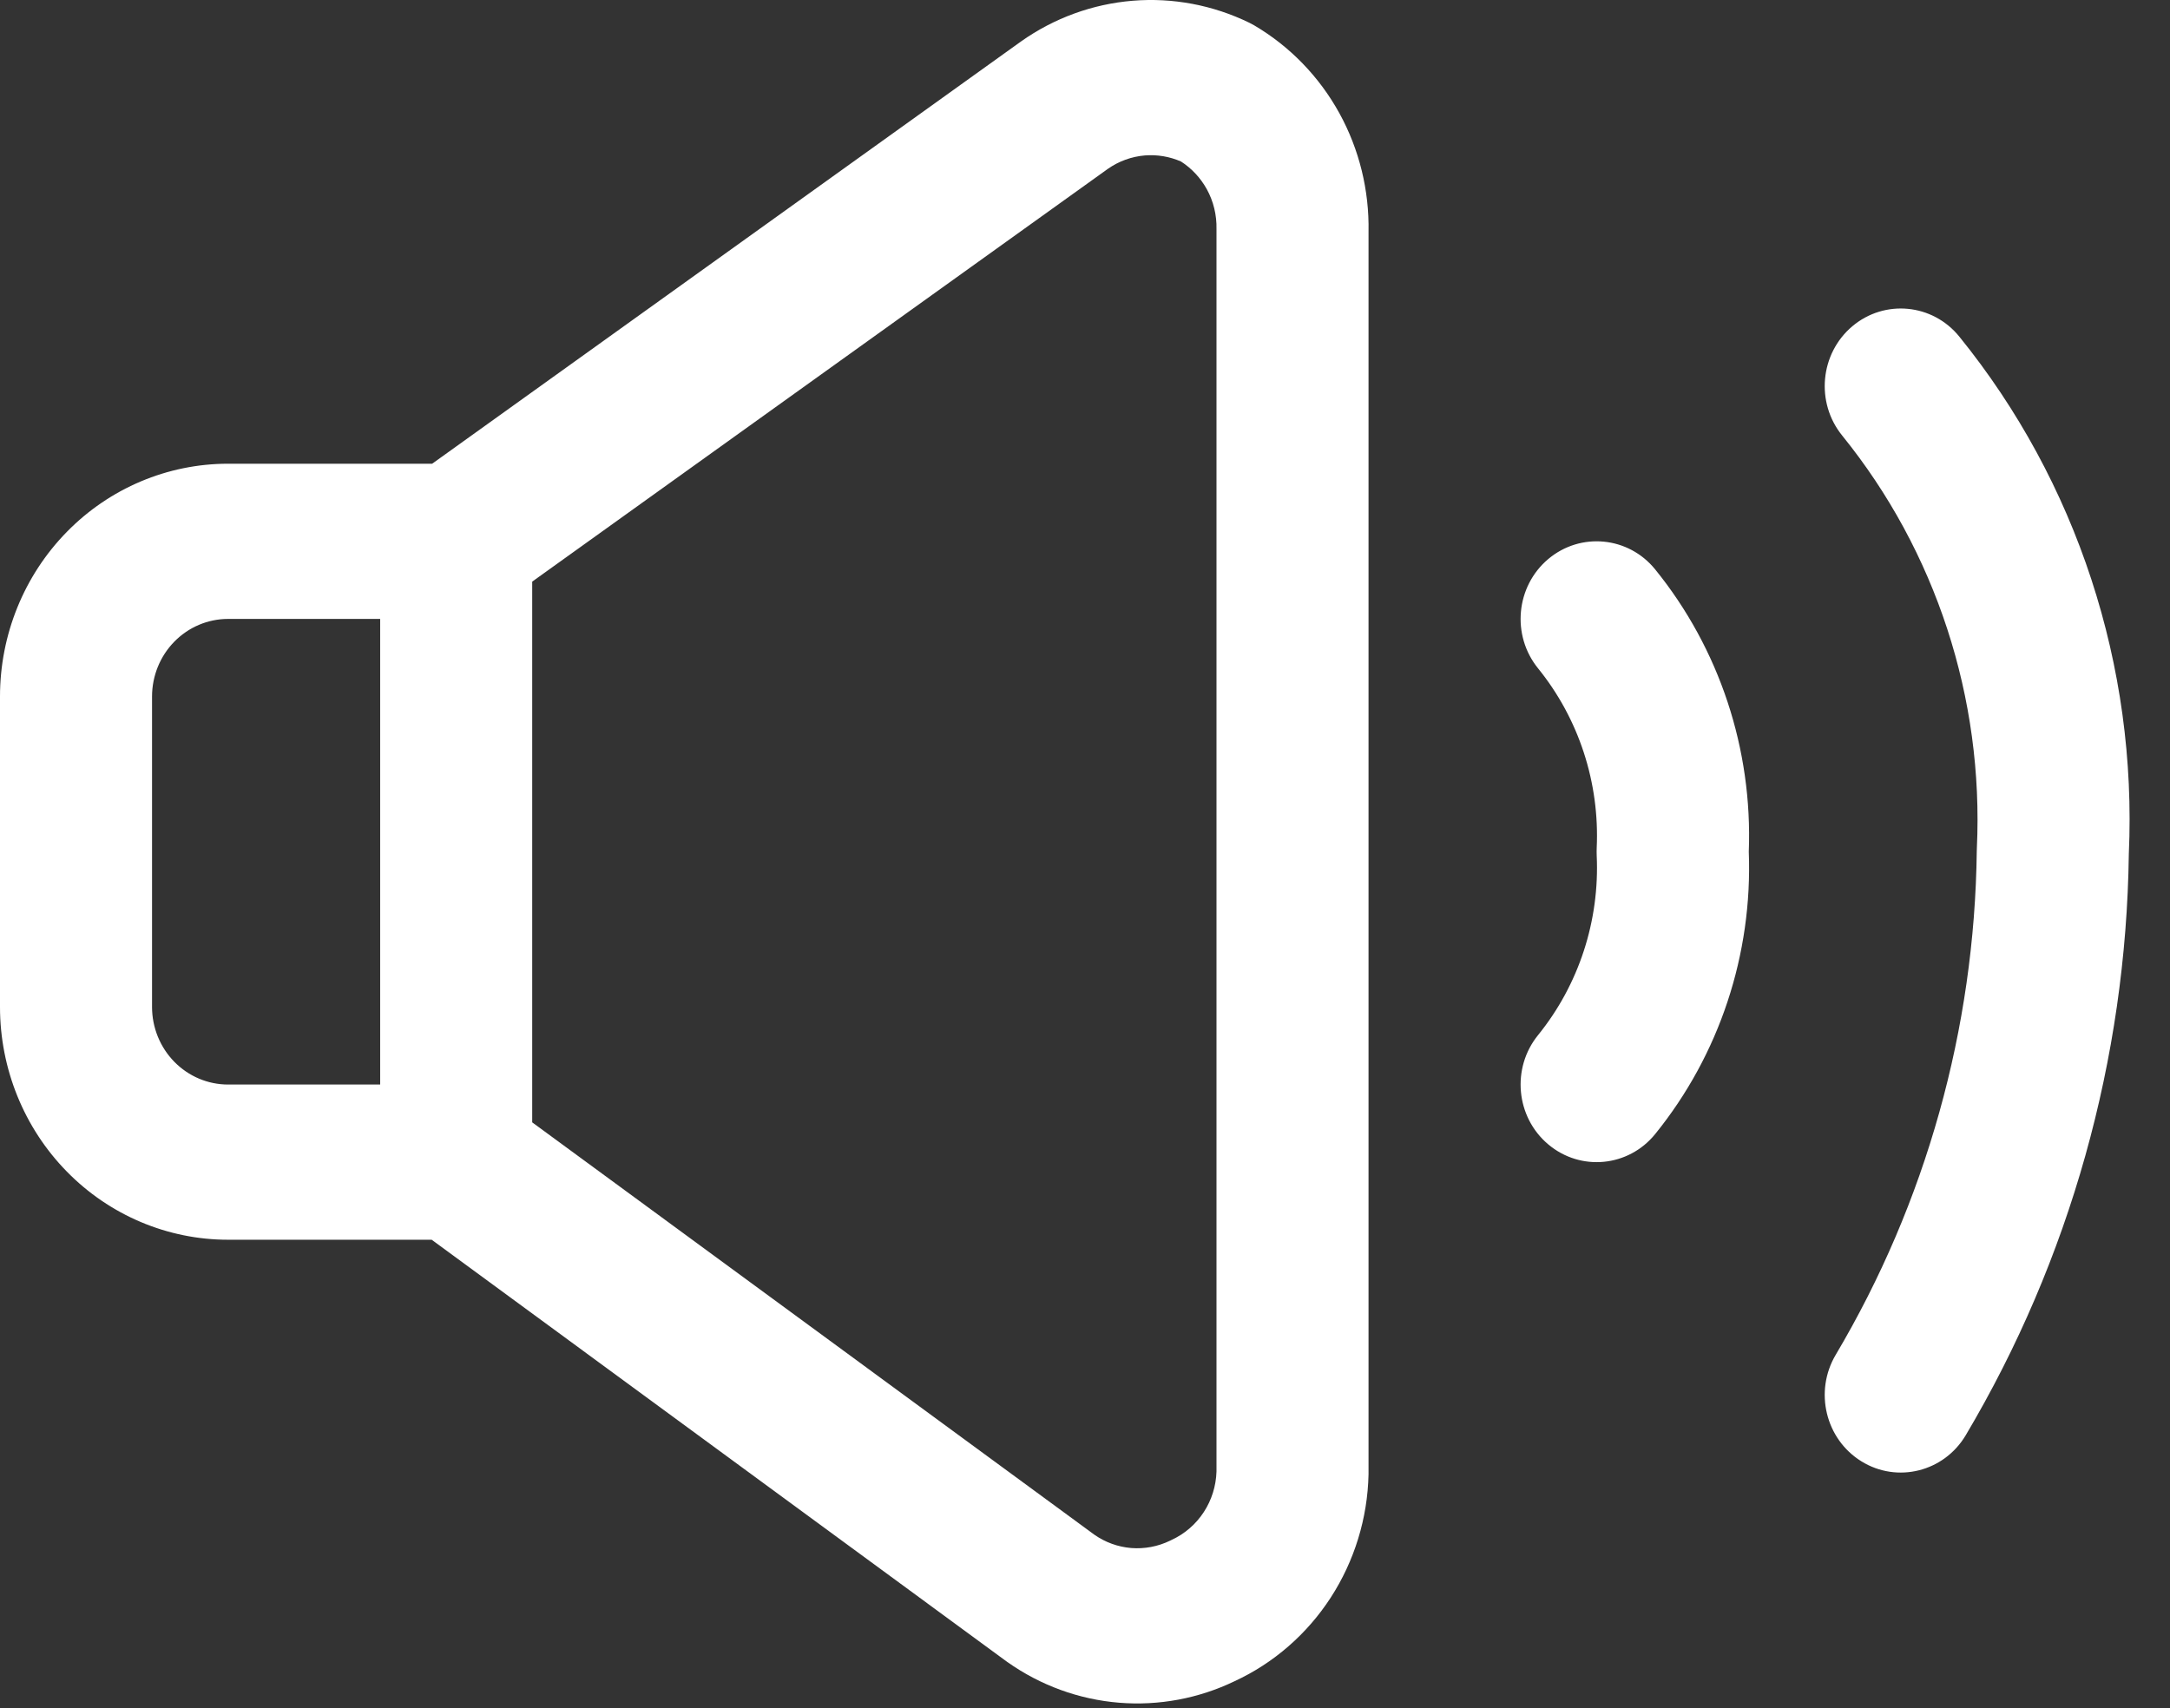 <svg width="47" height="37" viewBox="0 0 47 37" fill="none" xmlns="http://www.w3.org/2000/svg">
<rect x="0" y="0" width="47" height="37" fill="#333333" stroke="none"/>
<path fill-rule="evenodd" clip-rule="evenodd" d="M24.534 0.016C25.402 -0.055 26.272 0.11 27.058 0.492C27.096 0.511 27.134 0.532 27.171 0.553C27.939 1.006 28.574 1.662 29.009 2.451C29.44 3.235 29.658 4.121 29.641 5.02V31.936C29.621 32.889 29.335 33.816 28.82 34.61C28.307 35.399 27.588 36.025 26.744 36.416C25.963 36.793 25.099 36.954 24.238 36.884C23.37 36.813 22.537 36.51 21.821 36.004L21.797 35.987L9.35 26.855H4.94C3.63 26.855 2.373 26.324 1.447 25.378C0.52 24.432 0 23.15 0 21.812V15.088C0 13.75 0.52 12.468 1.447 11.522C2.373 10.576 3.63 10.045 4.94 10.045H9.36L22.117 0.896C22.833 0.39 23.667 0.087 24.534 0.016ZM8.234 13.407H4.94C4.503 13.407 4.085 13.584 3.776 13.899C3.467 14.214 3.293 14.642 3.293 15.088V21.812C3.293 22.258 3.467 22.686 3.776 23.001C4.085 23.316 4.503 23.493 4.94 23.493H8.234V13.407ZM11.527 24.312L23.705 33.246C23.941 33.411 24.215 33.509 24.5 33.533C24.79 33.556 25.08 33.501 25.342 33.374L25.376 33.357C25.66 33.227 25.902 33.017 26.074 32.753C26.244 32.492 26.338 32.189 26.348 31.877V4.962C26.355 4.66 26.283 4.361 26.138 4.098C26.003 3.854 25.811 3.648 25.58 3.499C25.334 3.391 25.065 3.346 24.797 3.367C24.509 3.391 24.233 3.491 23.995 3.658L11.527 12.599V24.312ZM40.119 7.068C40.82 6.477 41.858 6.577 42.437 7.292C44.982 10.433 46.291 14.429 46.108 18.5C46.05 22.942 44.831 27.288 42.577 31.088C42.106 31.882 41.093 32.136 40.316 31.655C39.538 31.174 39.289 30.141 39.76 29.347C41.714 26.051 42.769 22.282 42.815 18.43C42.816 18.41 42.816 18.39 42.817 18.37C42.968 15.125 41.928 11.939 39.9 9.435C39.32 8.72 39.418 7.66 40.119 7.068ZM33.532 12.111C34.233 11.52 35.271 11.62 35.85 12.335C37.24 14.05 37.961 16.228 37.877 18.45C37.961 20.672 37.24 22.849 35.85 24.565C35.271 25.28 34.233 25.38 33.532 24.788C32.831 24.197 32.733 23.137 33.313 22.422C34.196 21.331 34.649 19.944 34.583 18.53C34.581 18.477 34.581 18.423 34.583 18.37C34.649 16.956 34.196 15.569 33.313 14.478C32.733 13.763 32.831 12.703 33.532 12.111Z" fill="white"/>
</svg>
